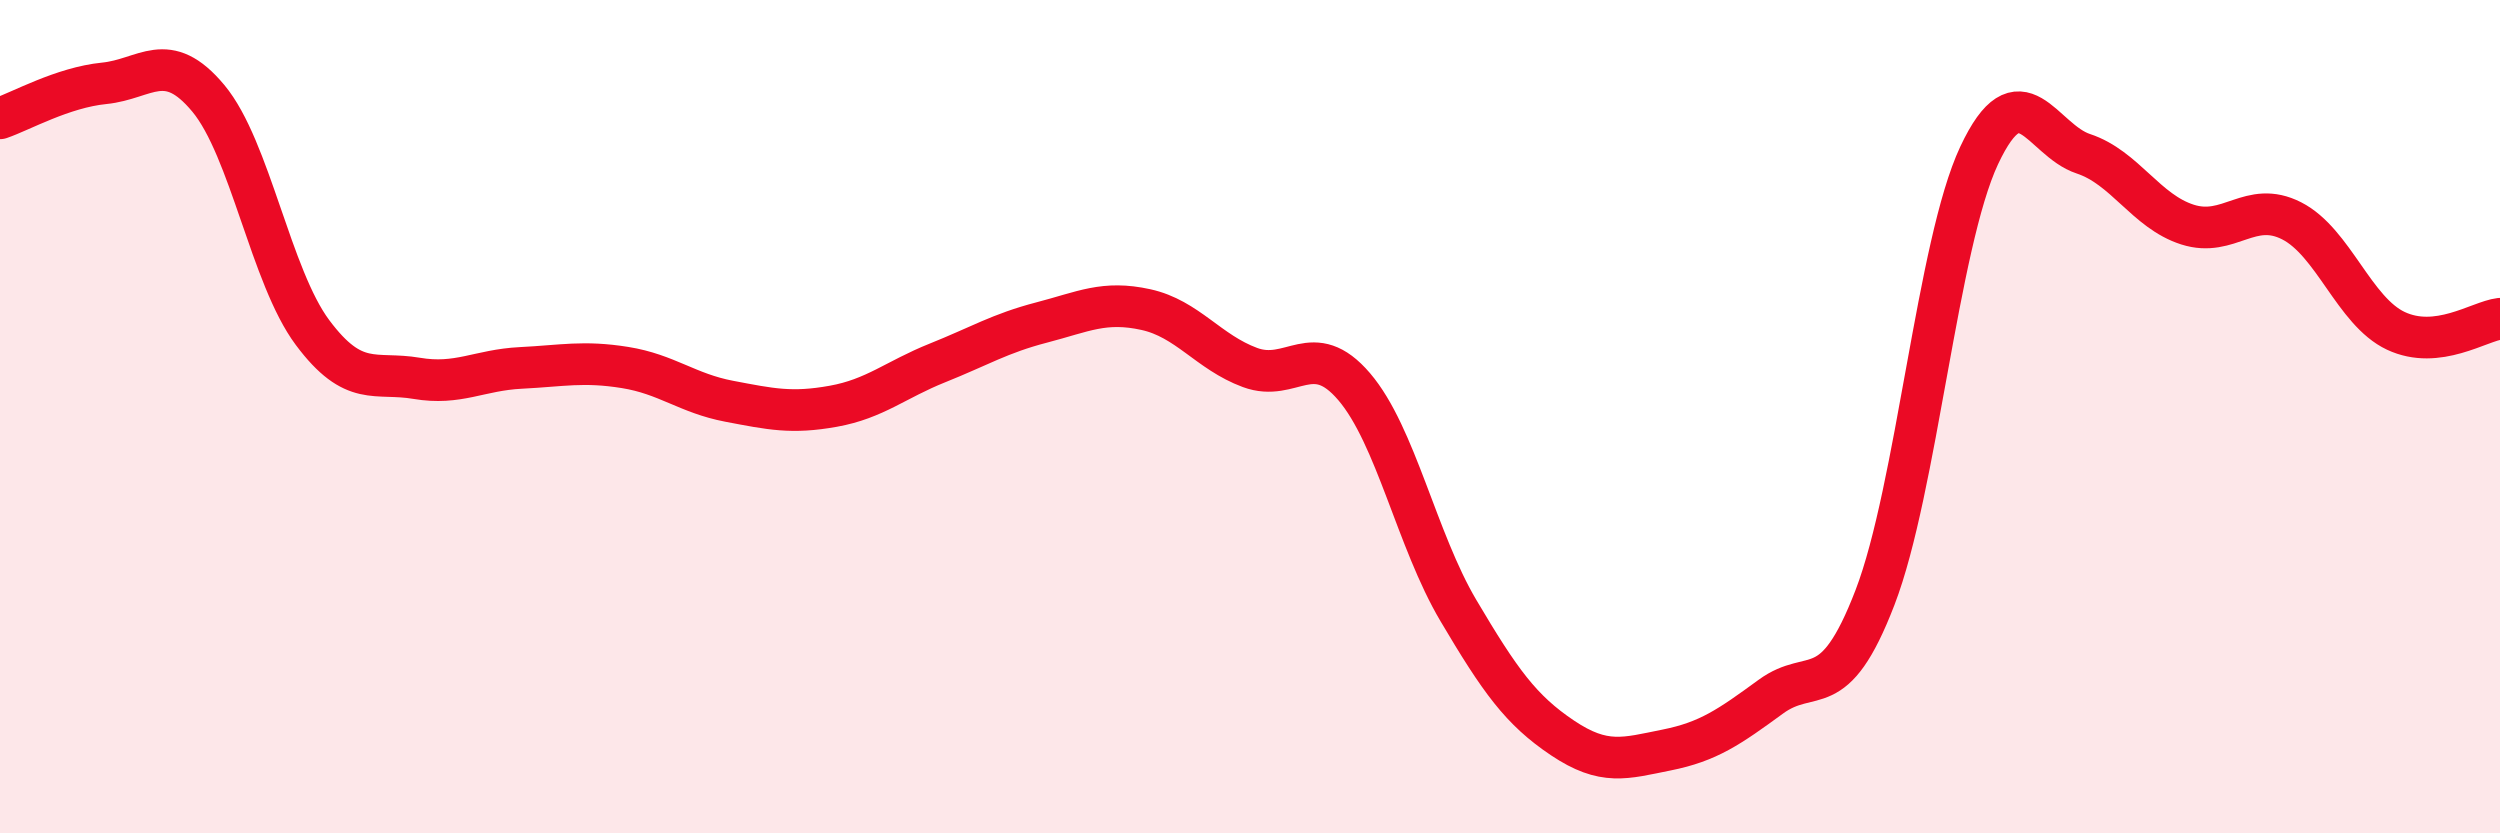 
    <svg width="60" height="20" viewBox="0 0 60 20" xmlns="http://www.w3.org/2000/svg">
      <path
        d="M 0,2.84 C 0.5,2.67 1.5,2.1 2.5,2 C 3.5,1.9 4,1.16 5,2.36 C 6,3.56 6.5,6.64 7.5,7.98 C 8.5,9.32 9,8.91 10,9.08 C 11,9.25 11.5,8.88 12.5,8.83 C 13.5,8.78 14,8.66 15,8.82 C 16,8.98 16.5,9.44 17.5,9.63 C 18.5,9.82 19,9.93 20,9.75 C 21,9.57 21.5,9.11 22.5,8.71 C 23.5,8.31 24,8 25,7.74 C 26,7.48 26.5,7.21 27.5,7.43 C 28.5,7.65 29,8.45 30,8.82 C 31,9.19 31.5,8.11 32.5,9.28 C 33.5,10.45 34,12.96 35,14.65 C 36,16.34 36.5,17.04 37.5,17.71 C 38.5,18.38 39,18.2 40,18 C 41,17.8 41.5,17.45 42.5,16.72 C 43.5,15.99 44,16.94 45,14.34 C 46,11.74 46.5,5.86 47.5,3.73 C 48.5,1.6 49,3.36 50,3.69 C 51,4.02 51.5,5.07 52.5,5.39 C 53.5,5.71 54,4.79 55,5.3 C 56,5.81 56.5,7.47 57.5,7.94 C 58.5,8.41 59.5,7.71 60,7.65L60 20L0 20Z"
        fill="#EB0A25"
        opacity="0.1"
        stroke-linecap="round"
        stroke-linejoin="round"
      />
      <path
        d="M 0,2.84 C 0.5,2.67 1.5,2.1 2.5,2 C 3.5,1.9 4,1.16 5,2.36 C 6,3.56 6.5,6.64 7.5,7.98 C 8.5,9.32 9,8.91 10,9.08 C 11,9.25 11.5,8.88 12.5,8.83 C 13.5,8.78 14,8.66 15,8.82 C 16,8.98 16.5,9.44 17.5,9.63 C 18.5,9.82 19,9.93 20,9.75 C 21,9.57 21.5,9.11 22.5,8.71 C 23.5,8.31 24,8 25,7.74 C 26,7.48 26.5,7.21 27.5,7.43 C 28.5,7.65 29,8.45 30,8.82 C 31,9.19 31.5,8.11 32.5,9.28 C 33.5,10.45 34,12.96 35,14.65 C 36,16.34 36.5,17.04 37.5,17.71 C 38.5,18.38 39,18.2 40,18 C 41,17.8 41.5,17.45 42.5,16.72 C 43.5,15.99 44,16.94 45,14.34 C 46,11.74 46.5,5.86 47.5,3.73 C 48.5,1.6 49,3.36 50,3.69 C 51,4.02 51.5,5.07 52.5,5.39 C 53.5,5.71 54,4.79 55,5.3 C 56,5.81 56.5,7.47 57.5,7.94 C 58.5,8.41 59.5,7.71 60,7.65"
        stroke="#EB0A25"
        stroke-width="1"
        fill="none"
        stroke-linecap="round"
        stroke-linejoin="round"
      />
    </svg>
  